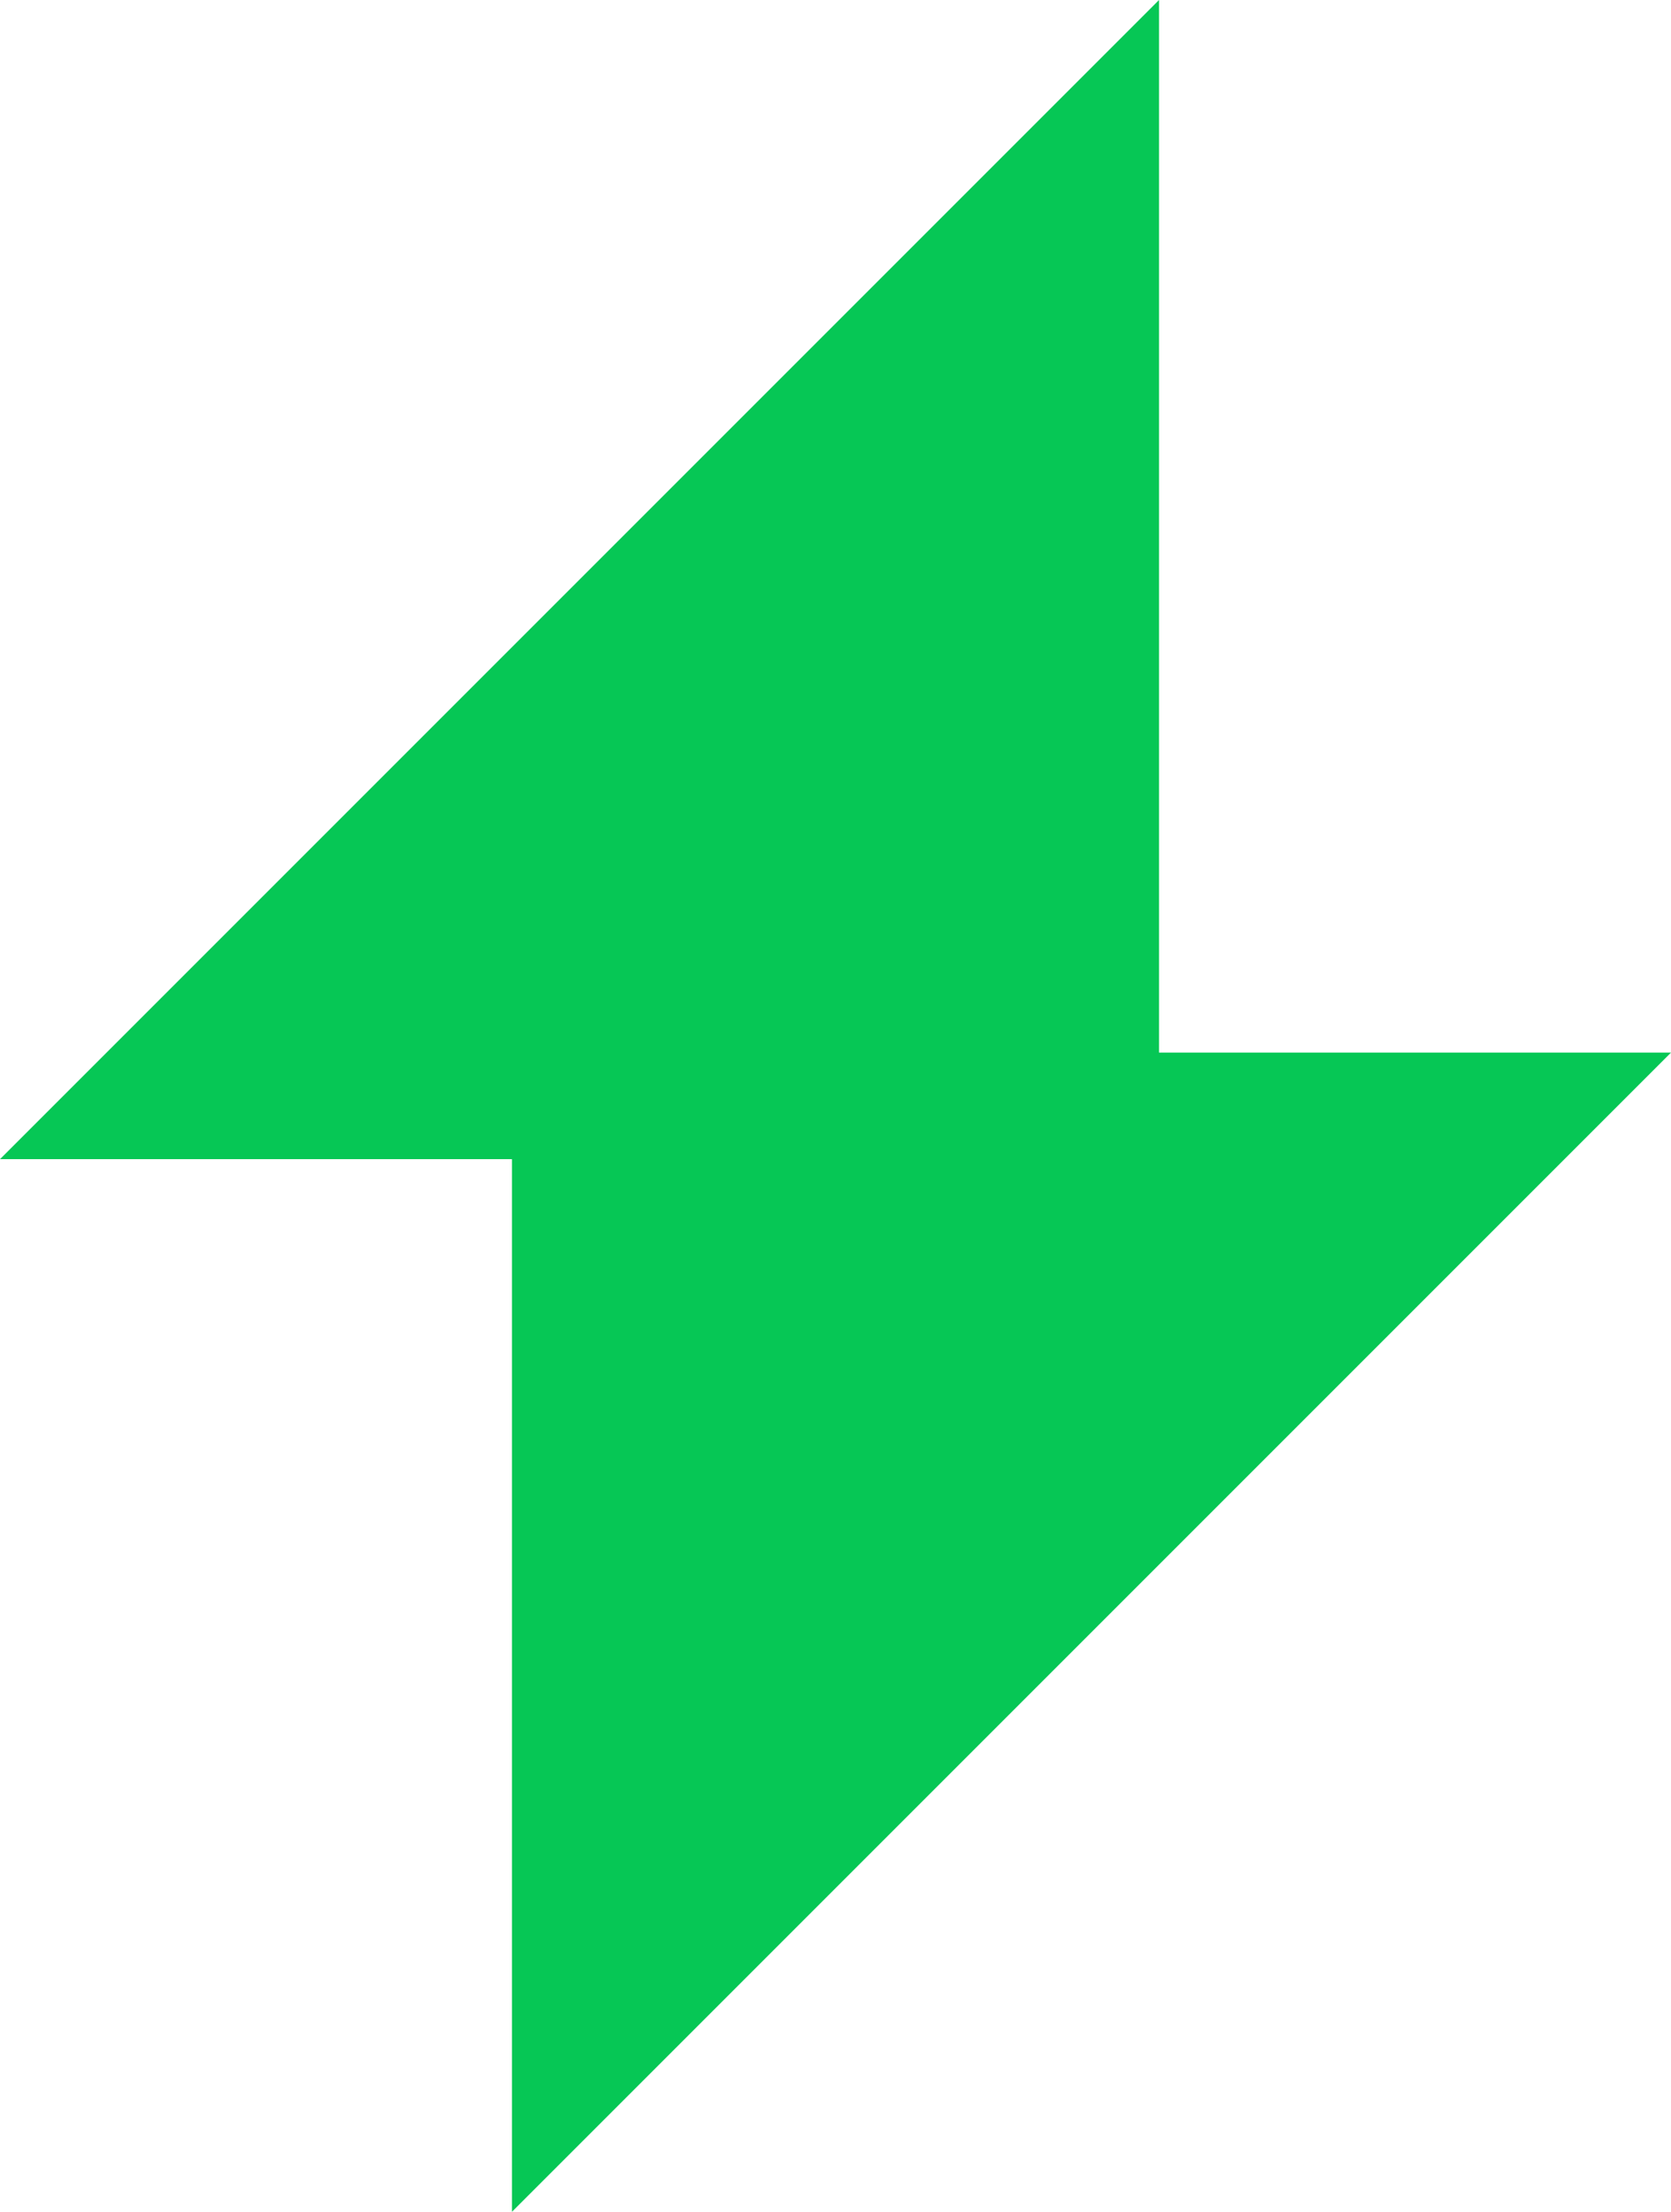 <?xml version="1.0" encoding="UTF-8"?><svg id="_レイヤー_2" xmlns="http://www.w3.org/2000/svg" width="21.205" height="28.064" viewBox="0 0 21.205 28.064"><defs><style>.cls-1{fill:#06c755;stroke-width:0px;}</style></defs><g id="SP_text"><polyline class="cls-1" points="14.708 0 14.708 14.708 0 14.708"/><polyline class="cls-1" points="6.497 28.064 6.497 13.356 21.205 13.356"/></g></svg>
